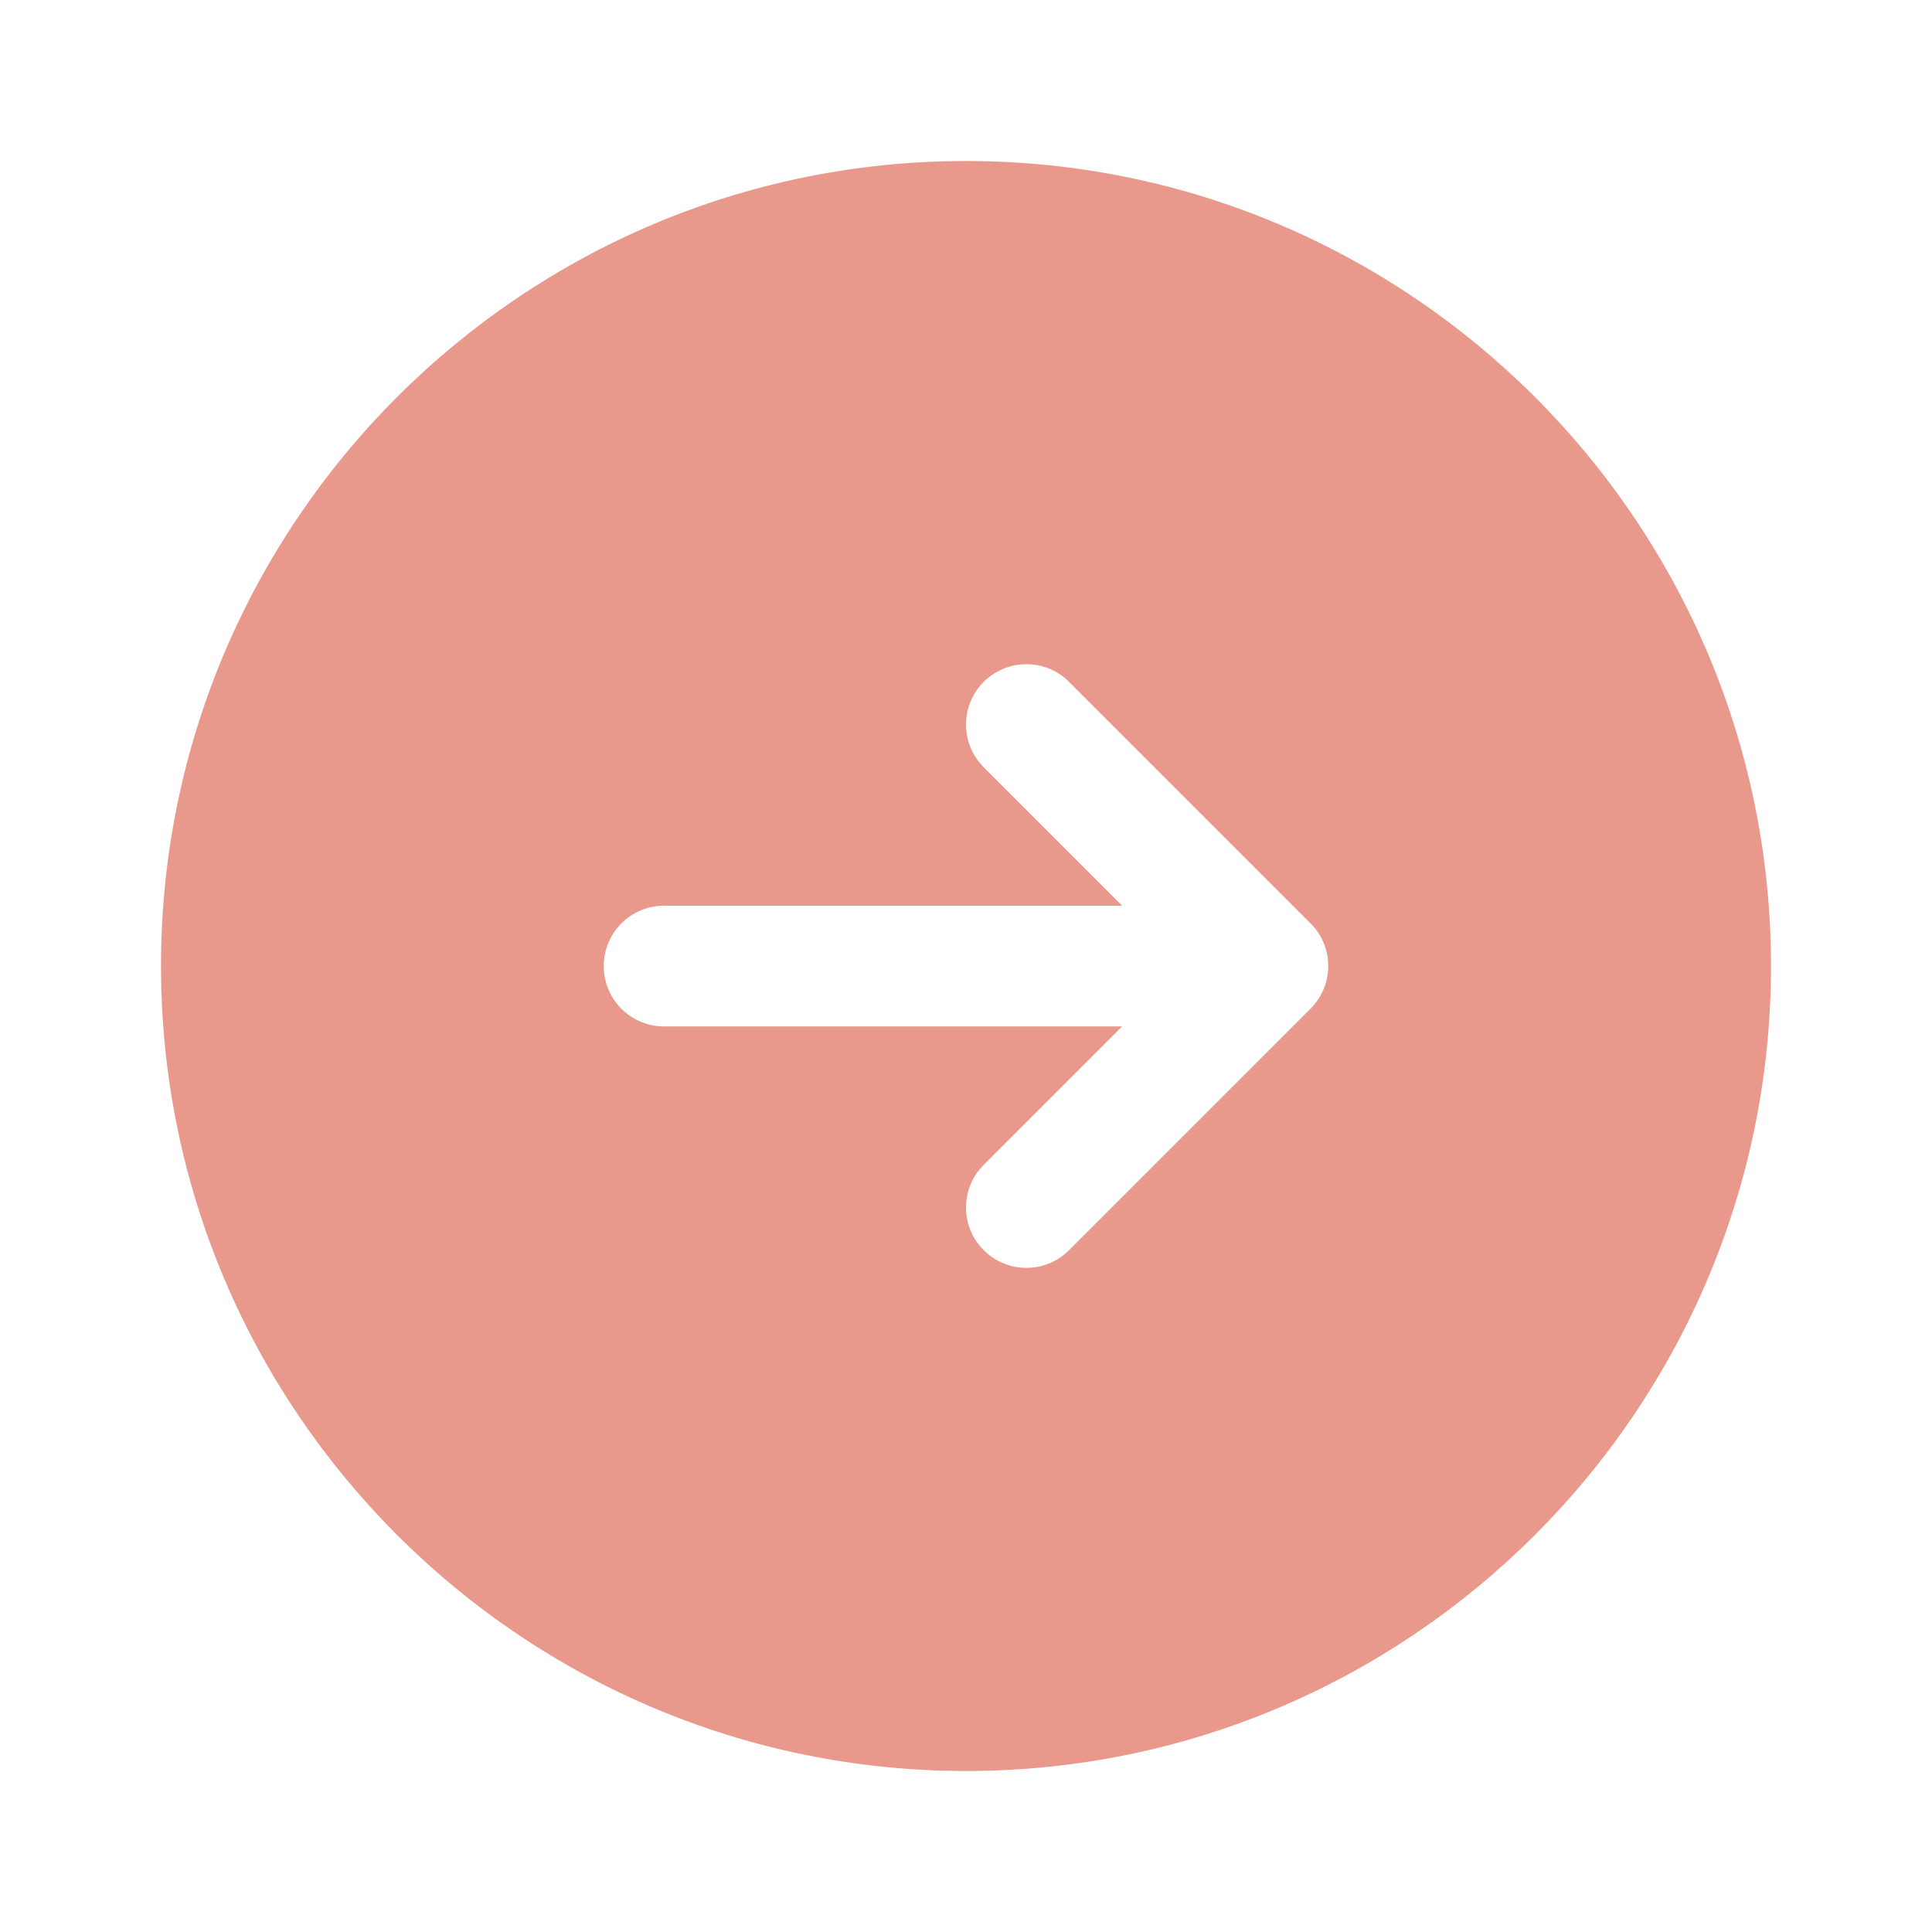 <svg width="24" height="24" viewBox="0 0 24 24" fill="none" xmlns="http://www.w3.org/2000/svg">
<path d="M12 2C6.486 2 2 6.486 2 12C2 17.514 6.486 22 12 22C17.514 22 22 17.514 22 12C22 6.486 17.514 2 12 2ZM16.28 12.53L13.28 15.53C13.134 15.677 12.942 15.75 12.75 15.75C12.558 15.75 12.366 15.677 12.22 15.53C11.927 15.238 11.927 14.762 12.22 14.47L13.939 12.751H8.25C7.835 12.751 7.5 12.415 7.5 12.001C7.5 11.586 7.835 11.251 8.25 11.251H13.94L12.22 9.531C11.927 9.239 11.927 8.763 12.22 8.47C12.513 8.178 12.988 8.178 13.28 8.47L16.28 11.47C16.573 11.762 16.573 12.238 16.28 12.53Z" fill="#E9998B"/>
</svg>
